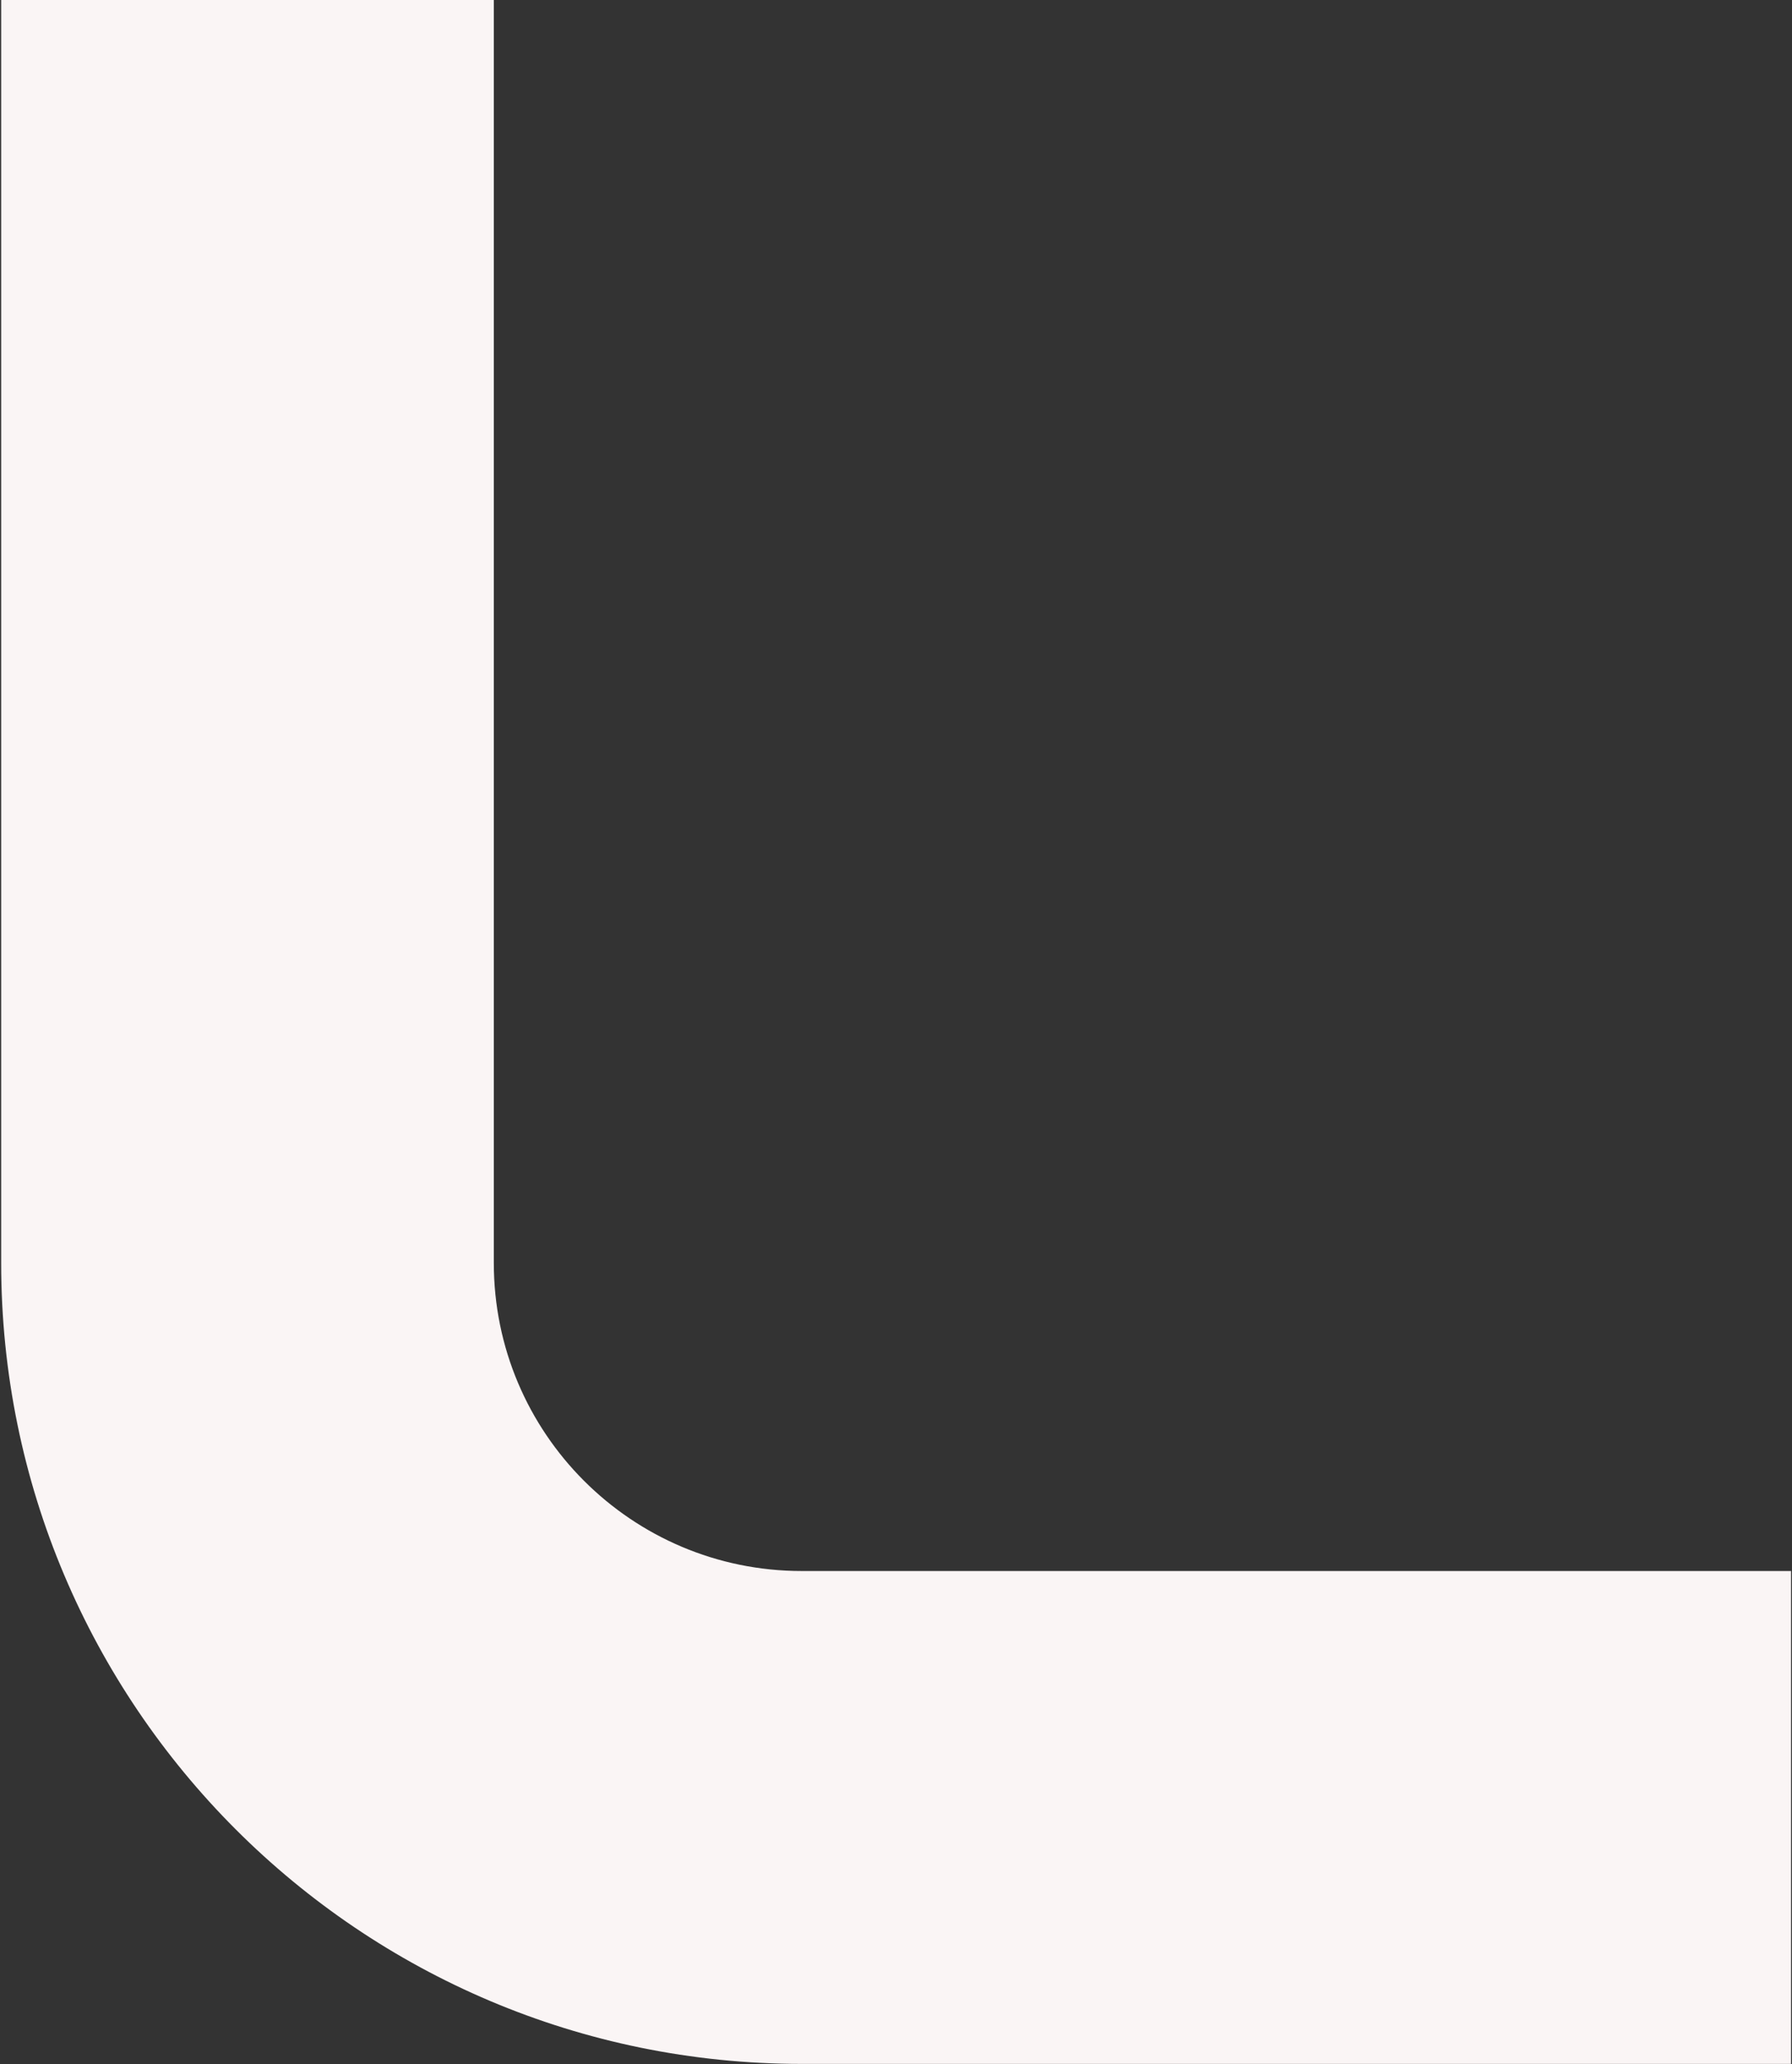 <svg width="582" height="670" viewBox="0 0 582 670" fill="none" xmlns="http://www.w3.org/2000/svg">
<rect x="0" y="0" width="582" height="670" fill="#333333" stroke="none"/>
<path fill-rule="evenodd" clip-rule="evenodd" d="M0.379 409.968L0.379 0H160.379L160.379 409.968C160.379 465.196 205.15 509.968 260.379 509.968L581.688 509.968V669.968L260.379 669.968C116.785 669.968 0.379 553.562 0.379 409.968Z" fill="#FAF5F5"/>
</svg>
